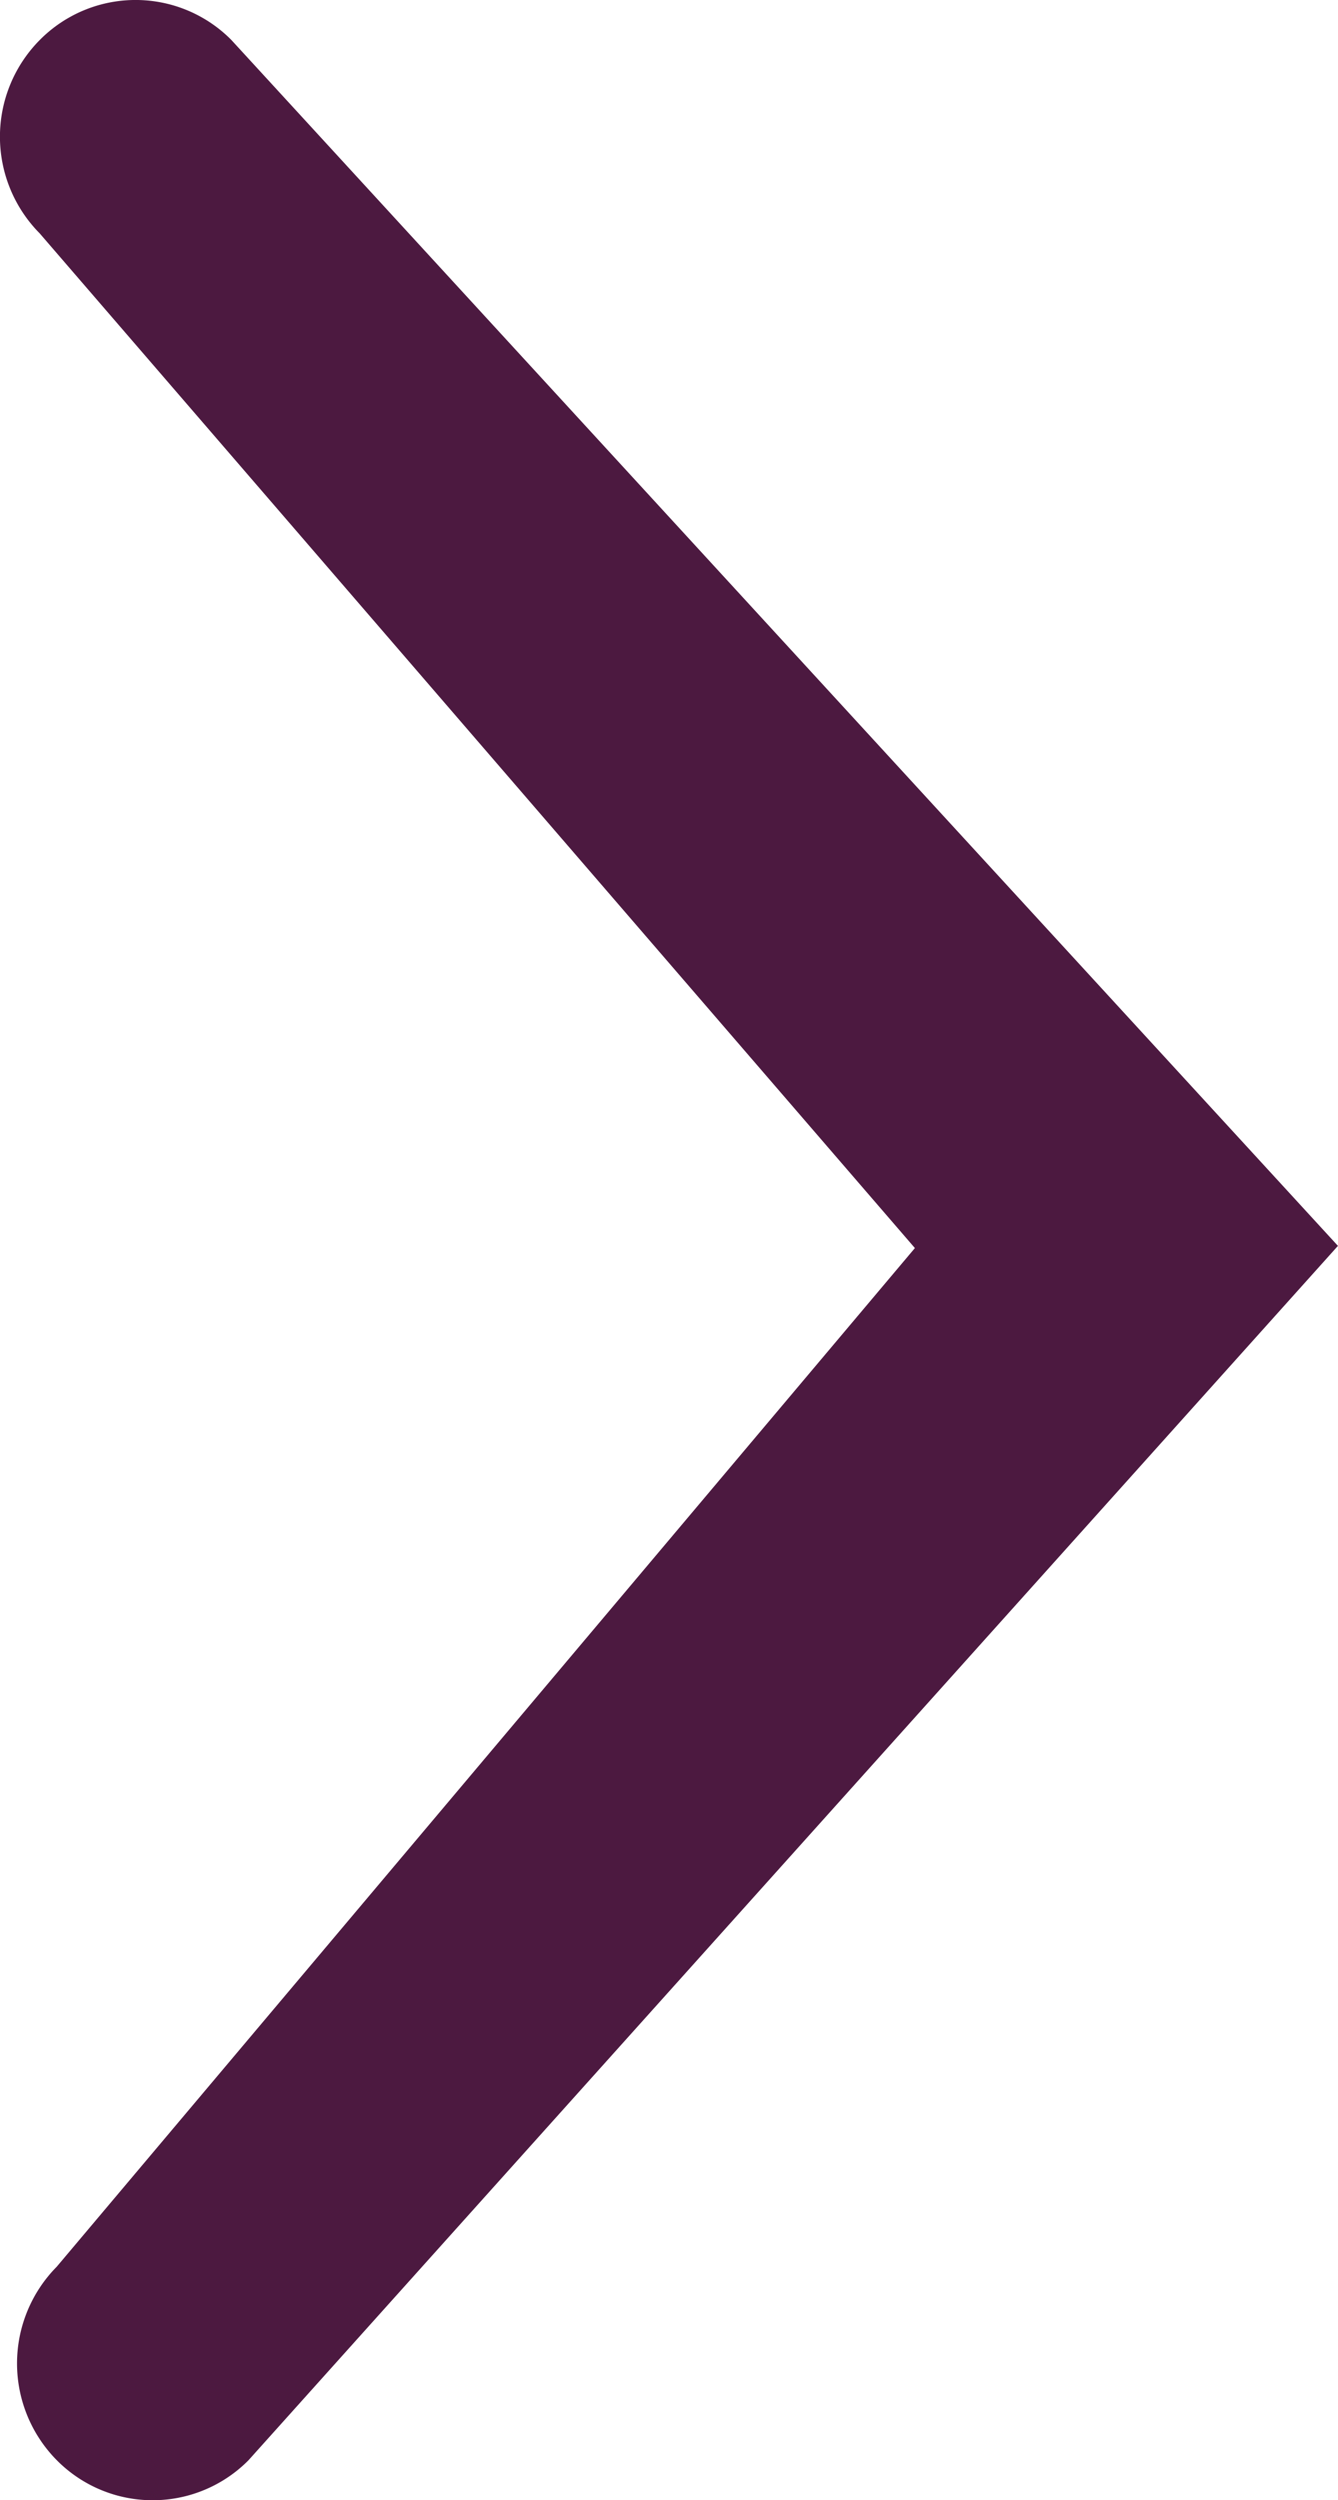 <svg xmlns="http://www.w3.org/2000/svg" width="23.459" height="43.807" viewBox="0 0 23.459 43.807"><path d="M10117.716,1593.779l-15.273,18.117a2.411,2.411,0,0,0,0,3.39,2.365,2.365,0,0,0,3.363,0l19.1-21.276-19.4-21.127a2.363,2.363,0,0,0-3.362,0,2.406,2.406,0,0,0,0,3.387l15.422,17.868" transform="translate(-10101.448 -1572.181)" fill="#4c1940"/></svg>